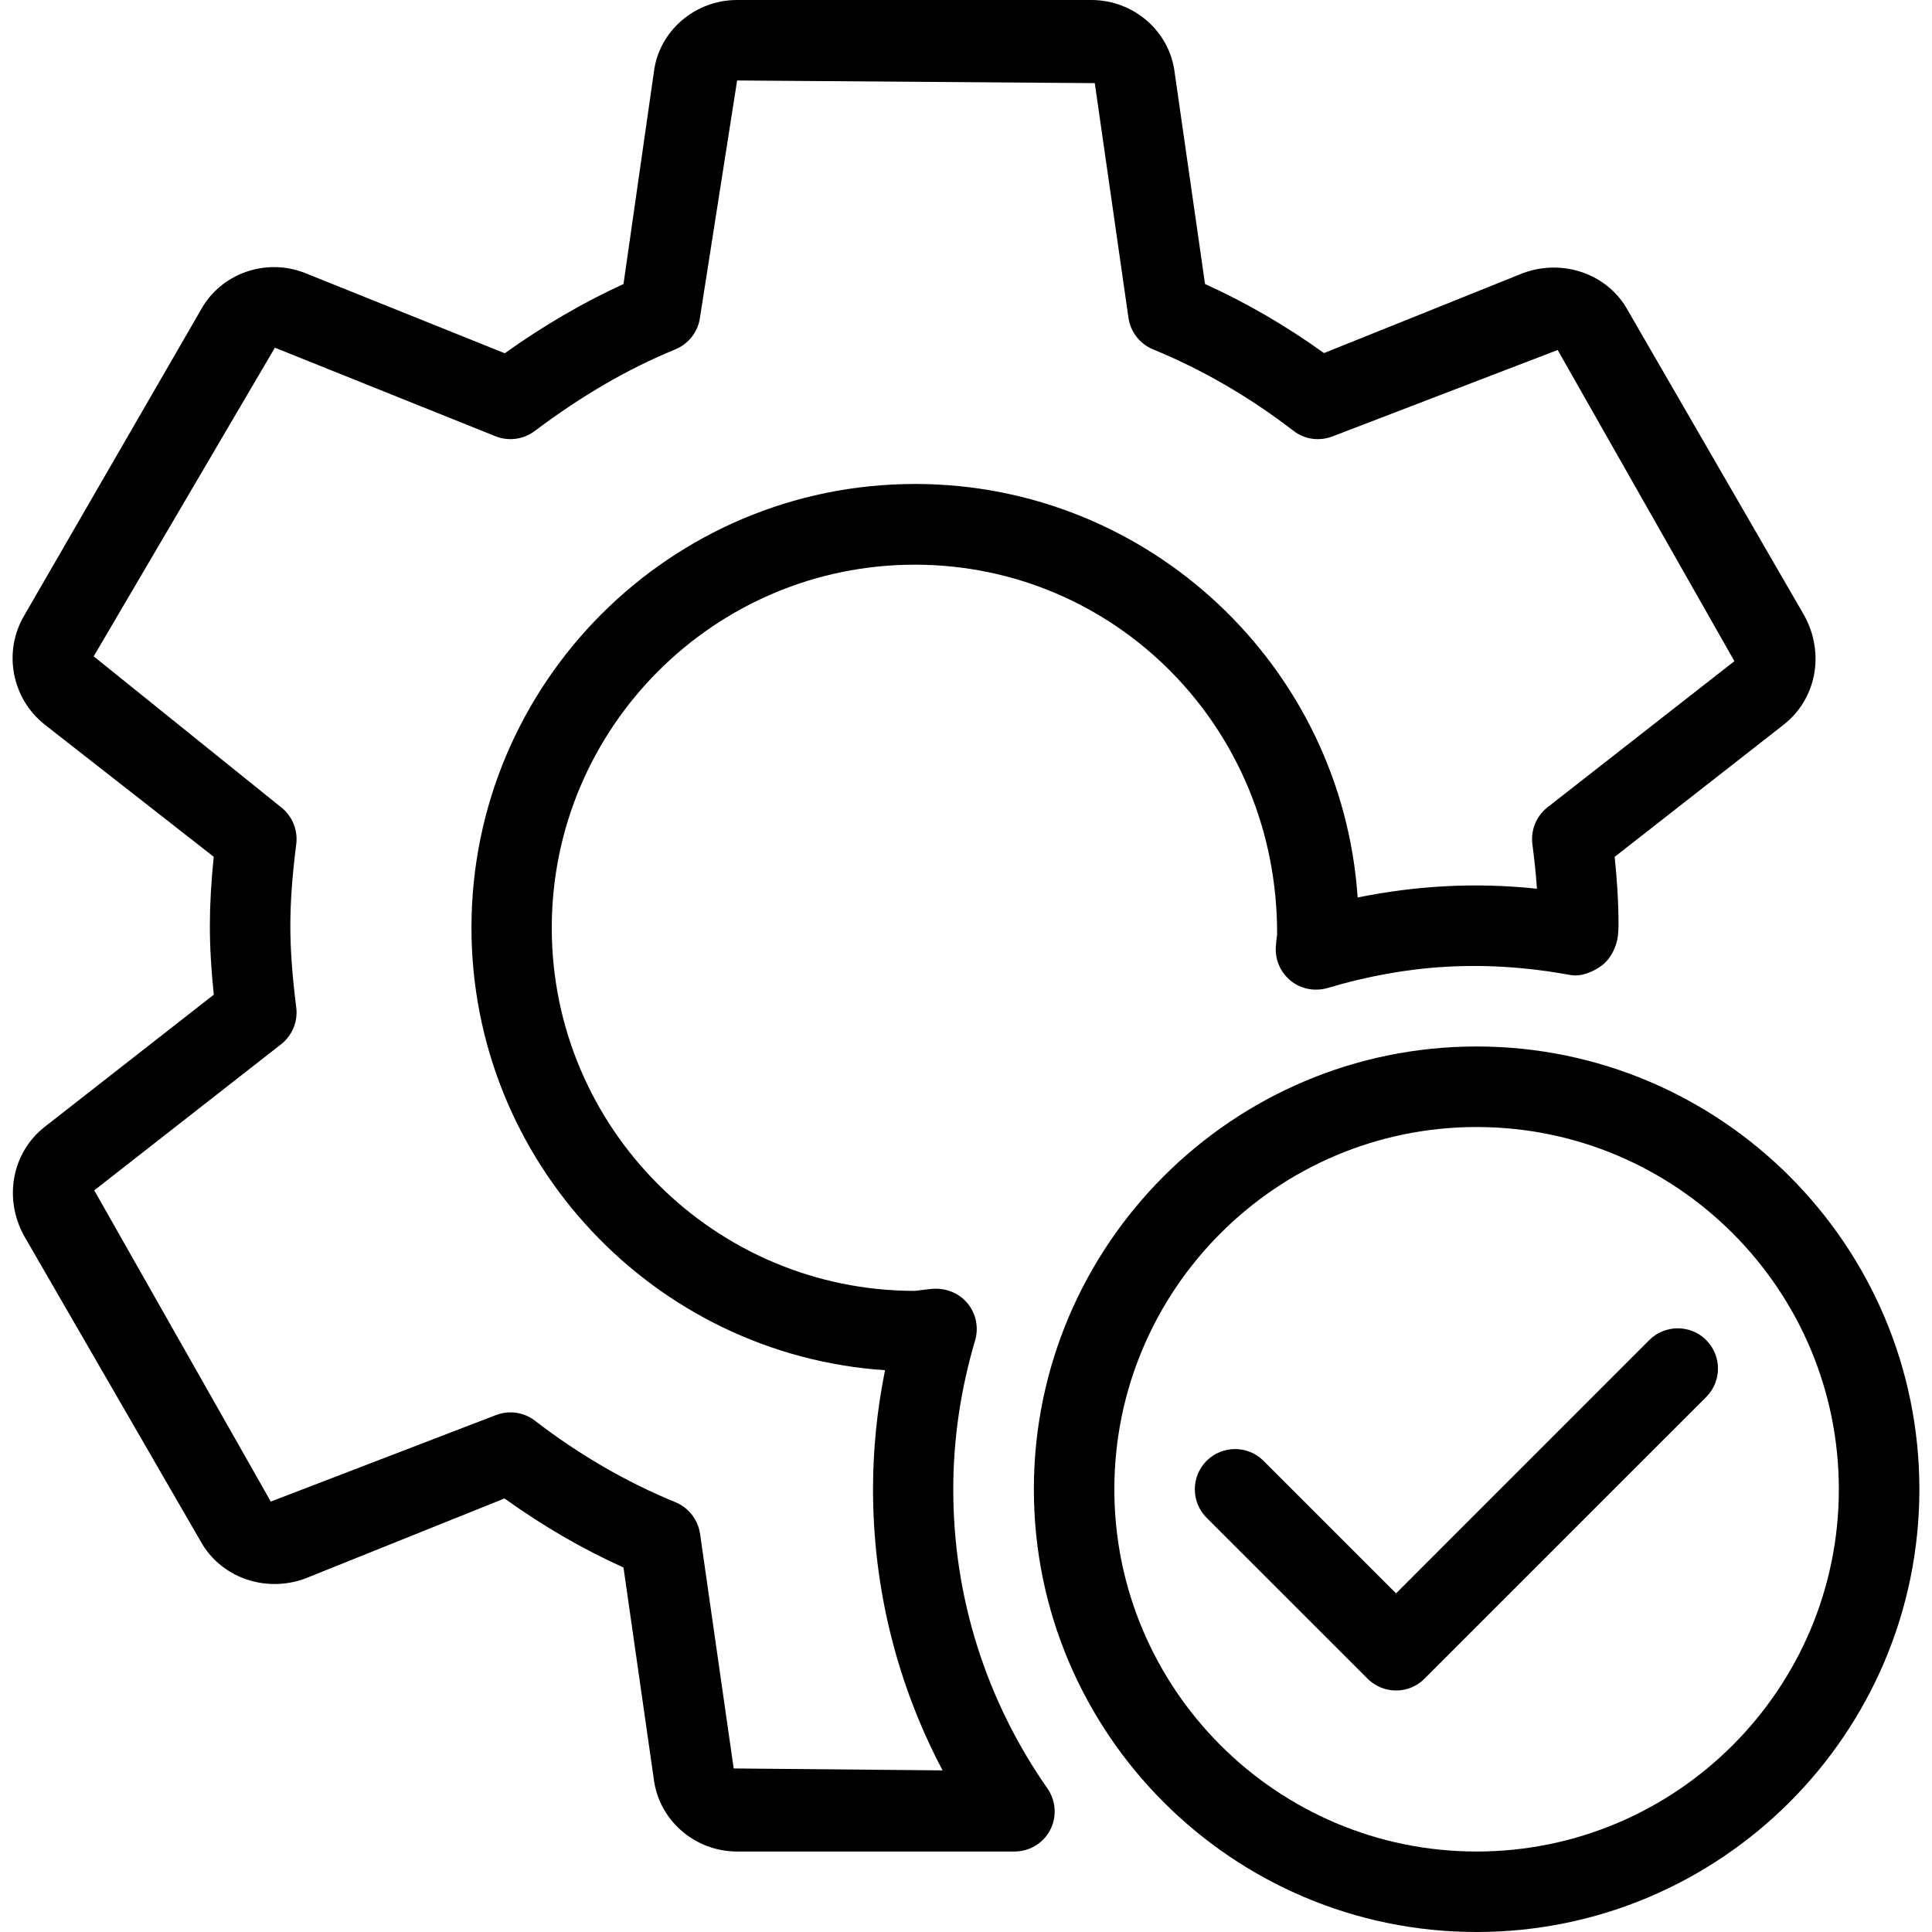 <svg width="32" height="32" viewBox="0 0 32 32" fill="none" xmlns="http://www.w3.org/2000/svg">
<path d="M16.804 30.667H12.209C11.509 30.667 10.915 30.151 10.829 29.468L10.327 25.963C9.645 25.655 8.985 25.271 8.356 24.819L5.051 26.147C4.379 26.391 3.647 26.119 3.321 25.525L0.396 20.465C0.056 19.839 0.203 19.089 0.737 18.667L3.541 16.475C3.497 16.053 3.476 15.684 3.476 15.333C3.476 14.983 3.497 14.613 3.54 14.191L0.74 12.001C0.193 11.569 0.048 10.795 0.4 10.197L3.329 5.129C3.657 4.533 4.396 4.267 5.045 4.519L8.36 5.851C9.017 5.384 9.665 5.007 10.327 4.705L10.831 1.188C10.915 0.516 11.508 0 12.209 0H18.076C18.777 0 19.372 0.516 19.456 1.2L19.959 4.704C20.64 5.012 21.3 5.396 21.929 5.848L25.235 4.52C25.904 4.279 26.64 4.548 26.963 5.143L29.888 10.201C30.229 10.829 30.081 11.579 29.547 12L26.744 14.192C26.779 14.528 26.808 14.92 26.808 15.335C26.808 15.359 26.801 15.467 26.799 15.491C26.779 15.675 26.681 15.88 26.532 15.991C26.383 16.101 26.187 16.181 26.011 16.149C24.563 15.885 23.284 15.979 21.987 16.365C21.78 16.424 21.553 16.384 21.384 16.249C21.215 16.115 21.12 15.907 21.131 15.691C21.135 15.619 21.144 15.548 21.153 15.477C21.165 12.051 18.468 9.353 15.152 9.353C11.836 9.353 9.139 12.051 9.139 15.368C9.139 18.684 11.836 21.381 15.152 21.381C15.333 21.359 15.404 21.349 15.476 21.345C15.693 21.339 15.901 21.429 16.035 21.599C16.168 21.768 16.212 21.993 16.151 22.201C15.911 23.011 15.789 23.841 15.789 24.671C15.789 26.448 16.328 28.161 17.349 29.623C17.491 29.827 17.508 30.092 17.393 30.312C17.281 30.528 17.053 30.667 16.804 30.667ZM8.455 23.393C8.599 23.393 8.743 23.44 8.861 23.532C9.593 24.095 10.375 24.549 11.187 24.881C11.405 24.971 11.56 25.169 11.595 25.404L12.152 29.291L15.612 29.323C14.856 27.892 14.46 26.303 14.46 24.667C14.46 24.007 14.527 23.347 14.659 22.695C10.839 22.439 7.809 19.249 7.809 15.364C7.809 11.312 11.105 8.016 15.156 8.016C19.04 8.016 22.229 11.045 22.487 14.865C23.463 14.668 24.439 14.612 25.457 14.72C25.439 14.453 25.409 14.203 25.381 13.979C25.352 13.747 25.448 13.515 25.632 13.371L28.727 10.951L25.8 5.797L22.079 7.225C21.859 7.313 21.609 7.28 21.424 7.136C20.692 6.572 19.909 6.119 19.099 5.787C18.88 5.697 18.725 5.499 18.691 5.264L18.133 1.377L12.209 1.333L11.593 5.264C11.56 5.499 11.404 5.696 11.185 5.787C10.404 6.107 9.641 6.549 8.855 7.14C8.668 7.28 8.423 7.312 8.205 7.225L4.553 5.759L1.552 10.871L4.656 13.371C4.84 13.515 4.936 13.747 4.907 13.979C4.84 14.509 4.809 14.94 4.809 15.333C4.809 15.727 4.84 16.157 4.907 16.688C4.936 16.92 4.84 17.152 4.656 17.296L1.561 19.716L4.485 24.871L8.207 23.441C8.287 23.409 8.371 23.393 8.455 23.393Z" fill="black"/>
<path d="M24.457 32C20.413 32 17.124 28.711 17.124 24.667C17.124 20.623 20.413 17.333 24.457 17.333C28.501 17.333 31.791 20.623 31.791 24.667C31.791 28.711 28.501 32 24.457 32ZM24.457 18.667C21.149 18.667 18.457 21.359 18.457 24.667C18.457 27.975 21.149 30.667 24.457 30.667C27.765 30.667 30.457 27.975 30.457 24.667C30.457 21.359 27.767 18.667 24.457 18.667Z" fill="black"/>
<path d="M23.124 28C22.953 28 22.783 27.935 22.652 27.805L19.985 25.139C19.725 24.879 19.725 24.456 19.985 24.196C20.245 23.936 20.668 23.936 20.928 24.196L23.123 26.391L27.317 22.196C27.577 21.936 28 21.936 28.26 22.196C28.52 22.456 28.52 22.879 28.26 23.139L23.593 27.805C23.465 27.935 23.295 28 23.124 28Z" fill="black"/>
</svg>
